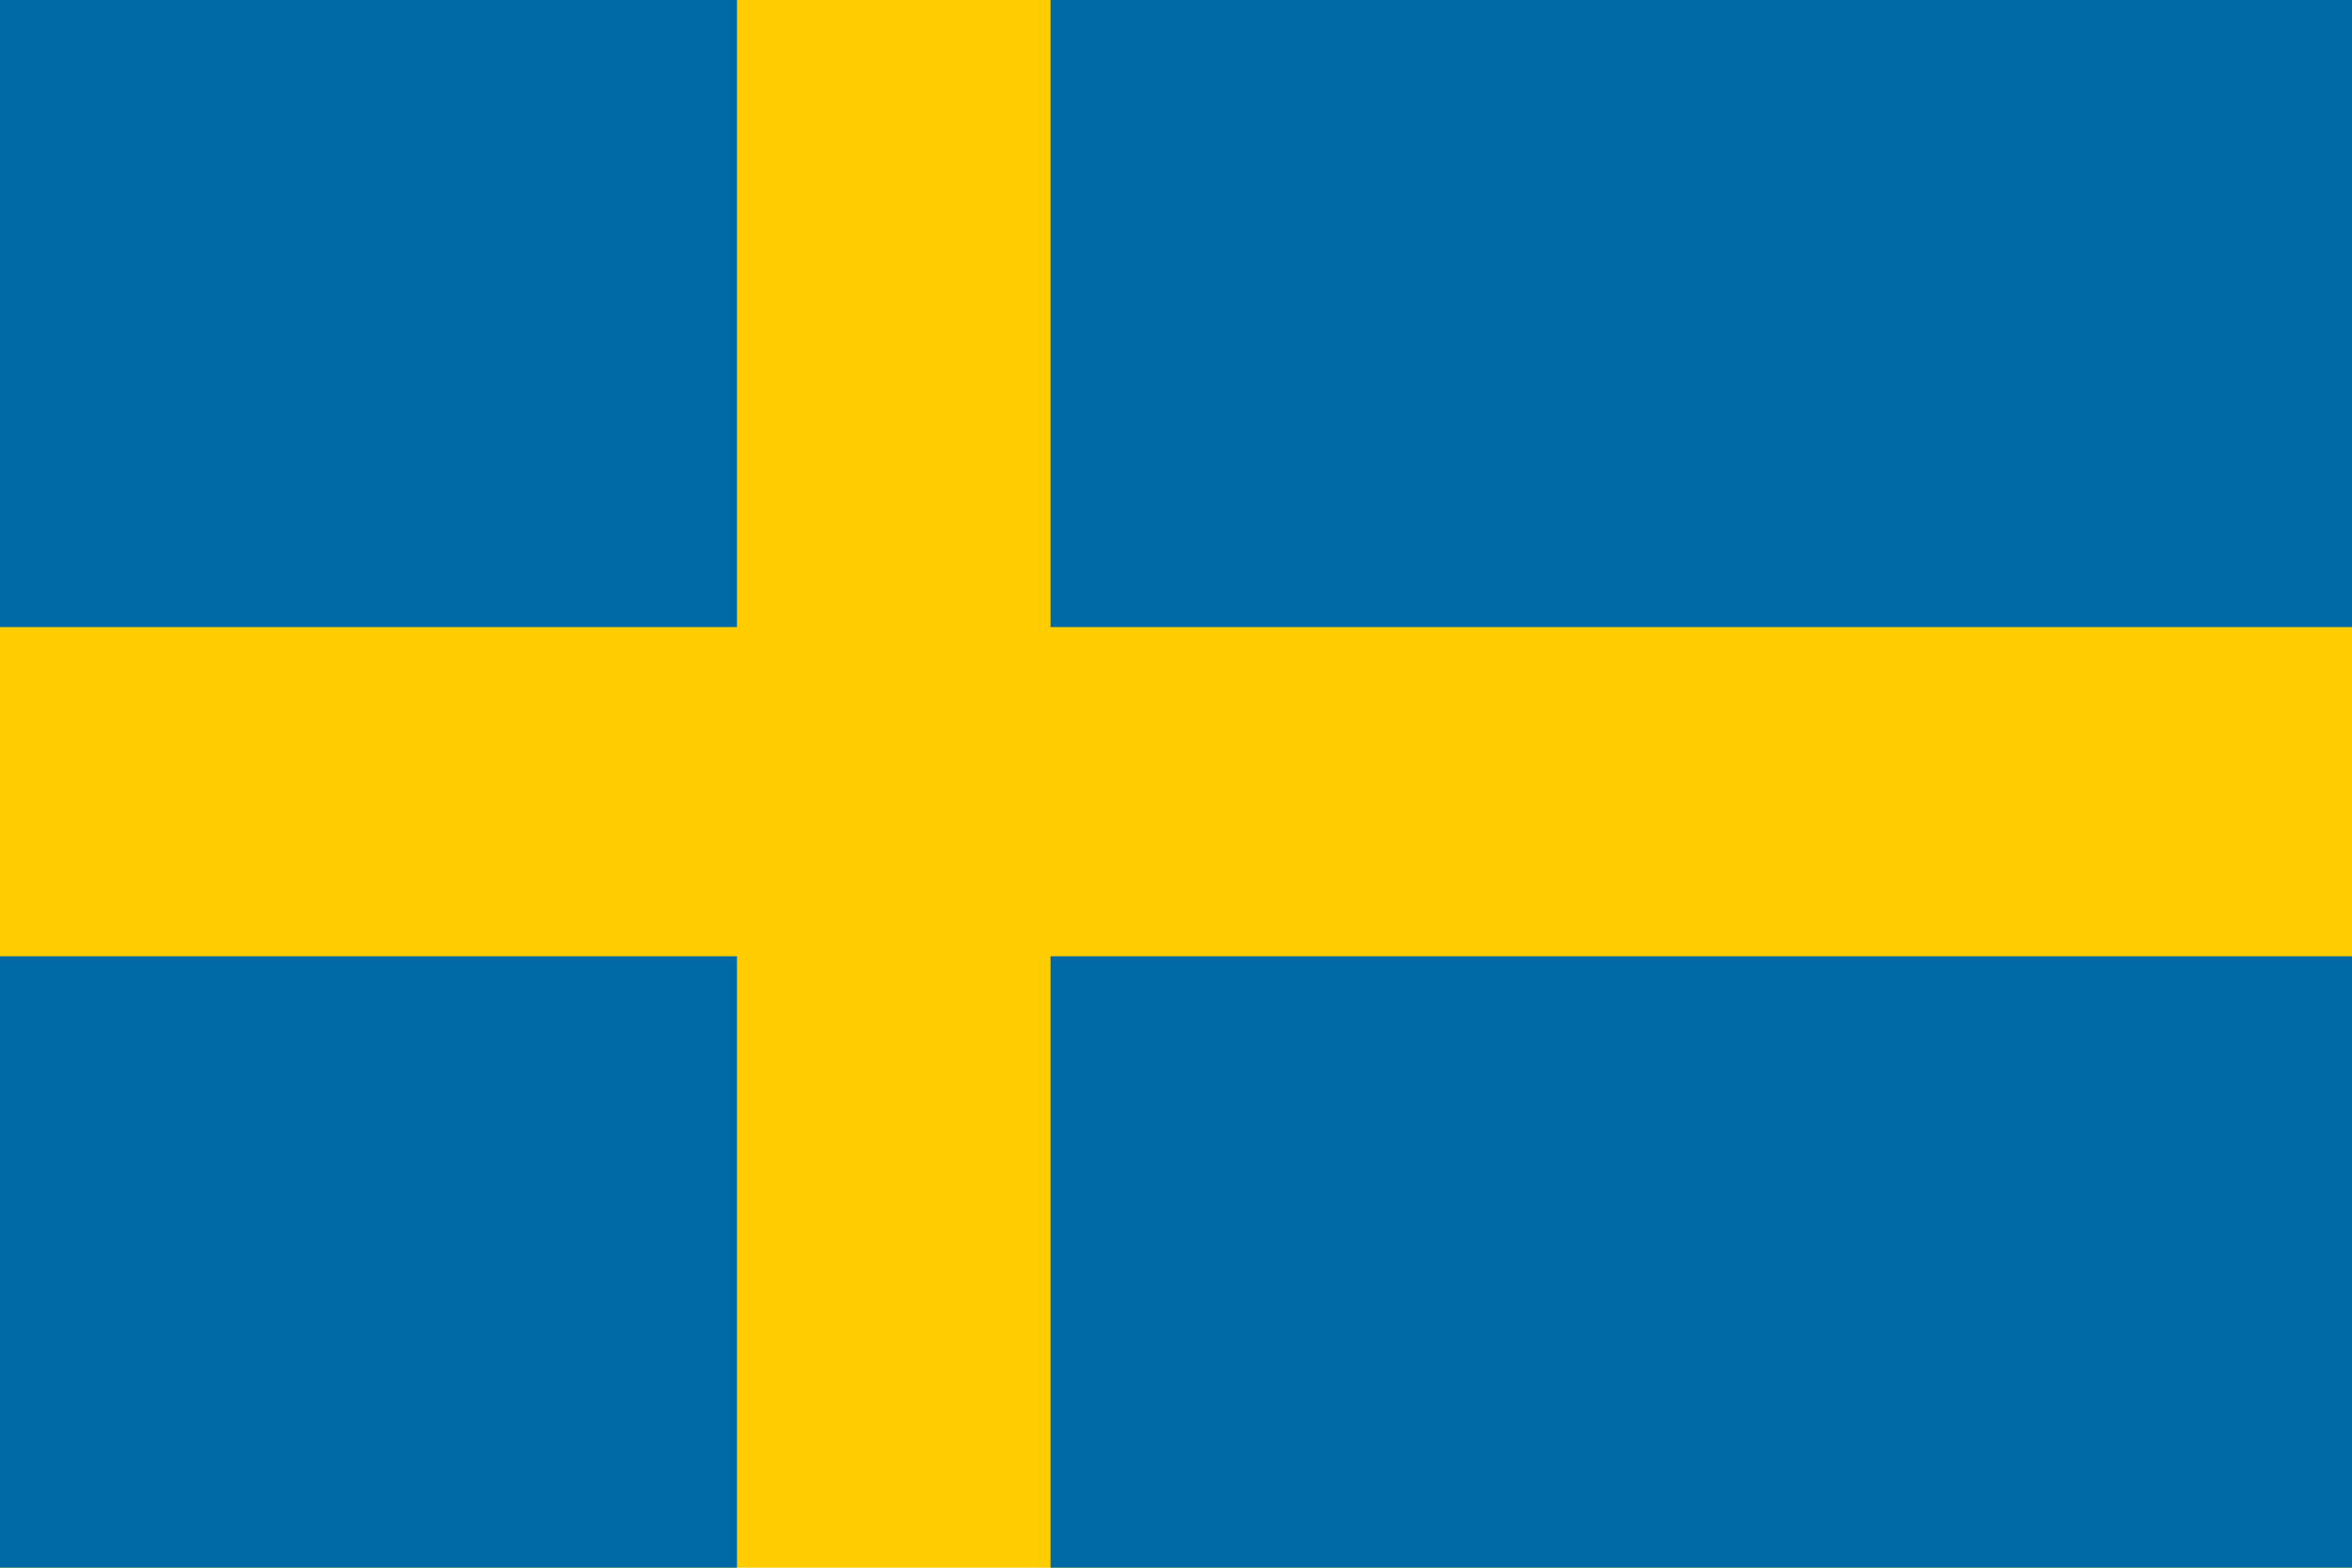 <?xml version="1.0" encoding="UTF-8"?><svg id="Ebene_1" xmlns="http://www.w3.org/2000/svg" viewBox="0 0 150 100"><defs><style>.cls-1{fill:#fecc00;}.cls-1,.cls-2{stroke-width:0px;}.cls-2{fill:#006aa7;}</style></defs><rect class="cls-1" y="0" width="150" height="100"/><rect class="cls-2" x="0" y="0" width="47" height="40"/><rect class="cls-2" x="0" y="61" width="47" height="39"/><rect class="cls-2" x="67" y="61" width="83" height="39"/><rect class="cls-2" x="67" width="83" height="40"/></svg>